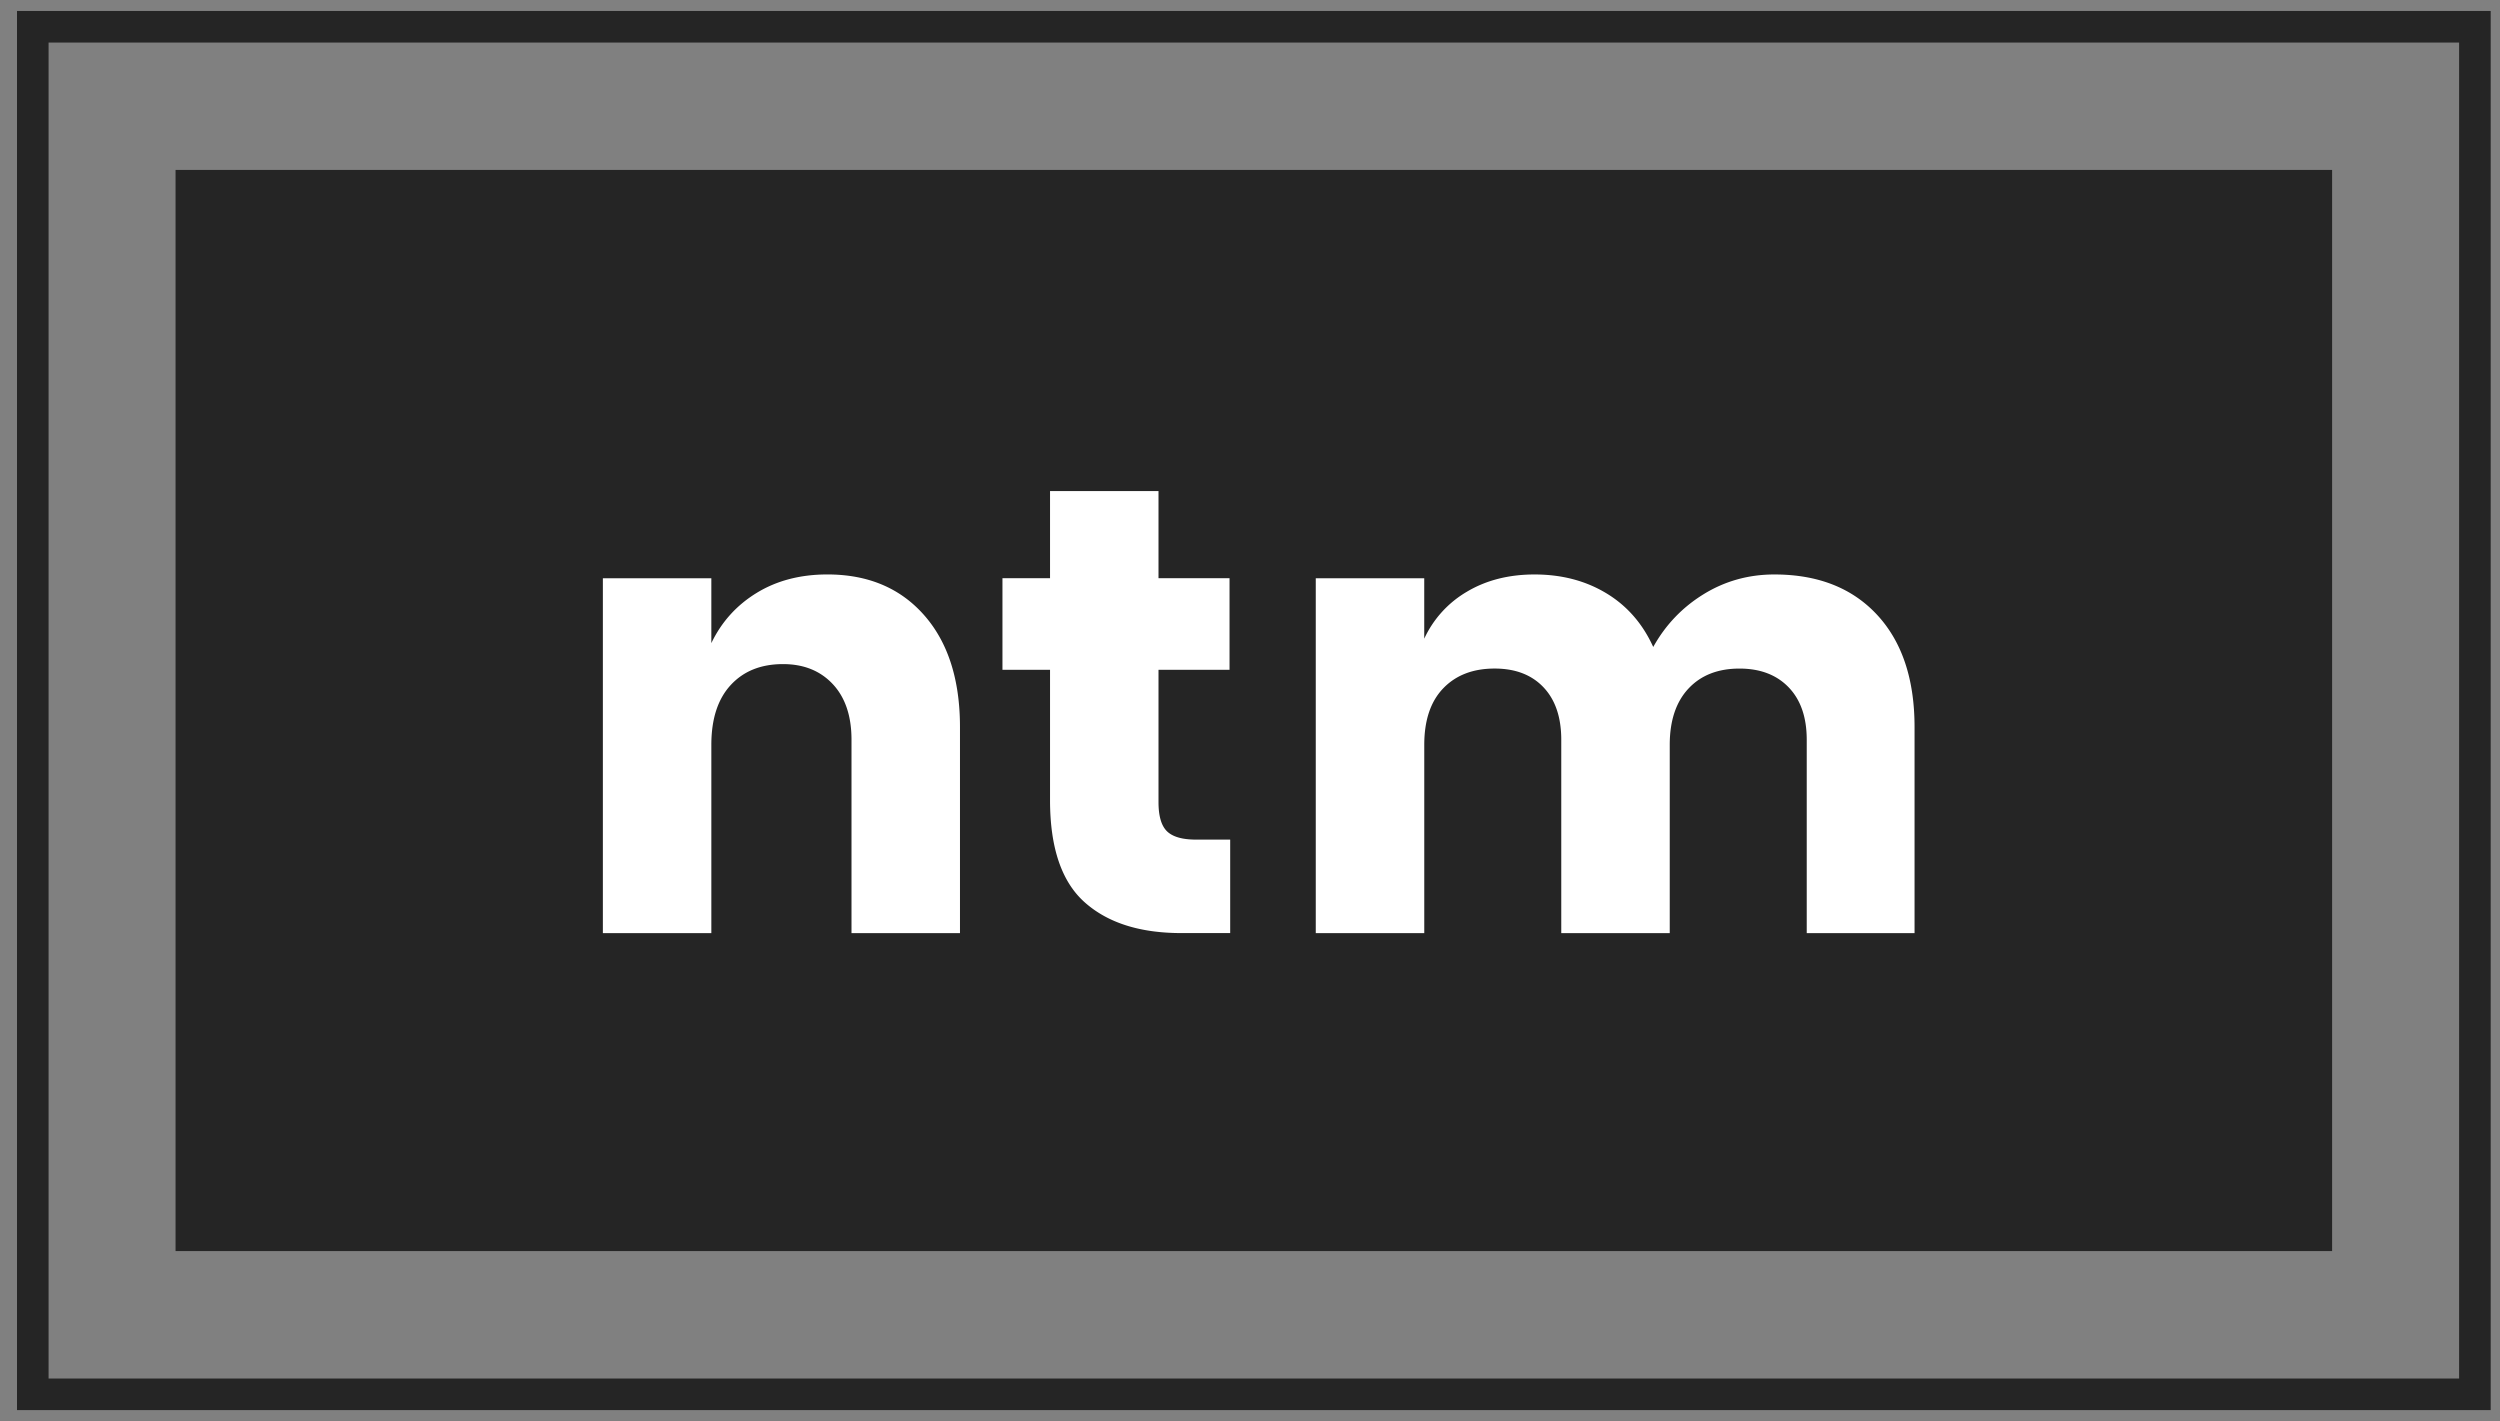 <svg xmlns="http://www.w3.org/2000/svg" width="95" height="54"  fill="none" fill-rule="evenodd" xmlns:v="https://vecta.io/nano"><rect width="100%" height="100%" fill="#808080" stroke="none"/><path fill="#252525" d="M6.671 6.458H88.62v41.083H6.671z"/><path stroke="#252525" stroke-width="1.2" d="M1.246 1.017h92.8v51.967h-92.8z"/><path d="M27.031 35.458v-7.153c0-.983.245-1.74.735-2.272s1.153-.797 1.988-.797c.787 0 1.418.254 1.892.761s.711 1.212.711 2.115h0v7.347h4.122v-7.83c0-1.804-.454-3.222-1.362-4.253s-2.133-1.547-3.676-1.547c-1.028 0-1.924.234-2.687.701s-1.338 1.104-1.723 1.909h0v-2.465h-4.122v13.485h4.122zm19.716 0v-3.553h-1.302c-.514 0-.88-.105-1.097-.314s-.325-.58-.325-1.112h0v-5.027h2.699v-3.48h-2.699v-3.311h-4.122v3.311h-1.808v3.48h1.808v4.954c0 1.804.438 3.097 1.314 3.879s2.101 1.172 3.676 1.172h0 1.856zm7.375 0v-7.153c0-.934.241-1.651.723-2.151s1.133-.749 1.952-.749c.787 0 1.406.238 1.856.713s.675 1.14.675 1.994h0v7.347h4.122v-7.153c0-.918.237-1.631.711-2.139s1.121-.761 1.94-.761c.787 0 1.41.238 1.868.713s.687 1.14.687 1.994h0v7.347h4.097v-7.83c0-1.821-.474-3.242-1.422-4.265s-2.25-1.535-3.905-1.535c-.98 0-1.876.25-2.687.749s-1.45 1.168-1.916 2.006c-.402-.886-.996-1.567-1.784-2.042s-1.695-.713-2.724-.713c-.98 0-1.836.218-2.567.652a4.02 4.02 0 0 0-1.627 1.788h0v-2.296h-4.122v13.485h4.122z" fill="#fff" fill-rule="nonzero"/></svg>